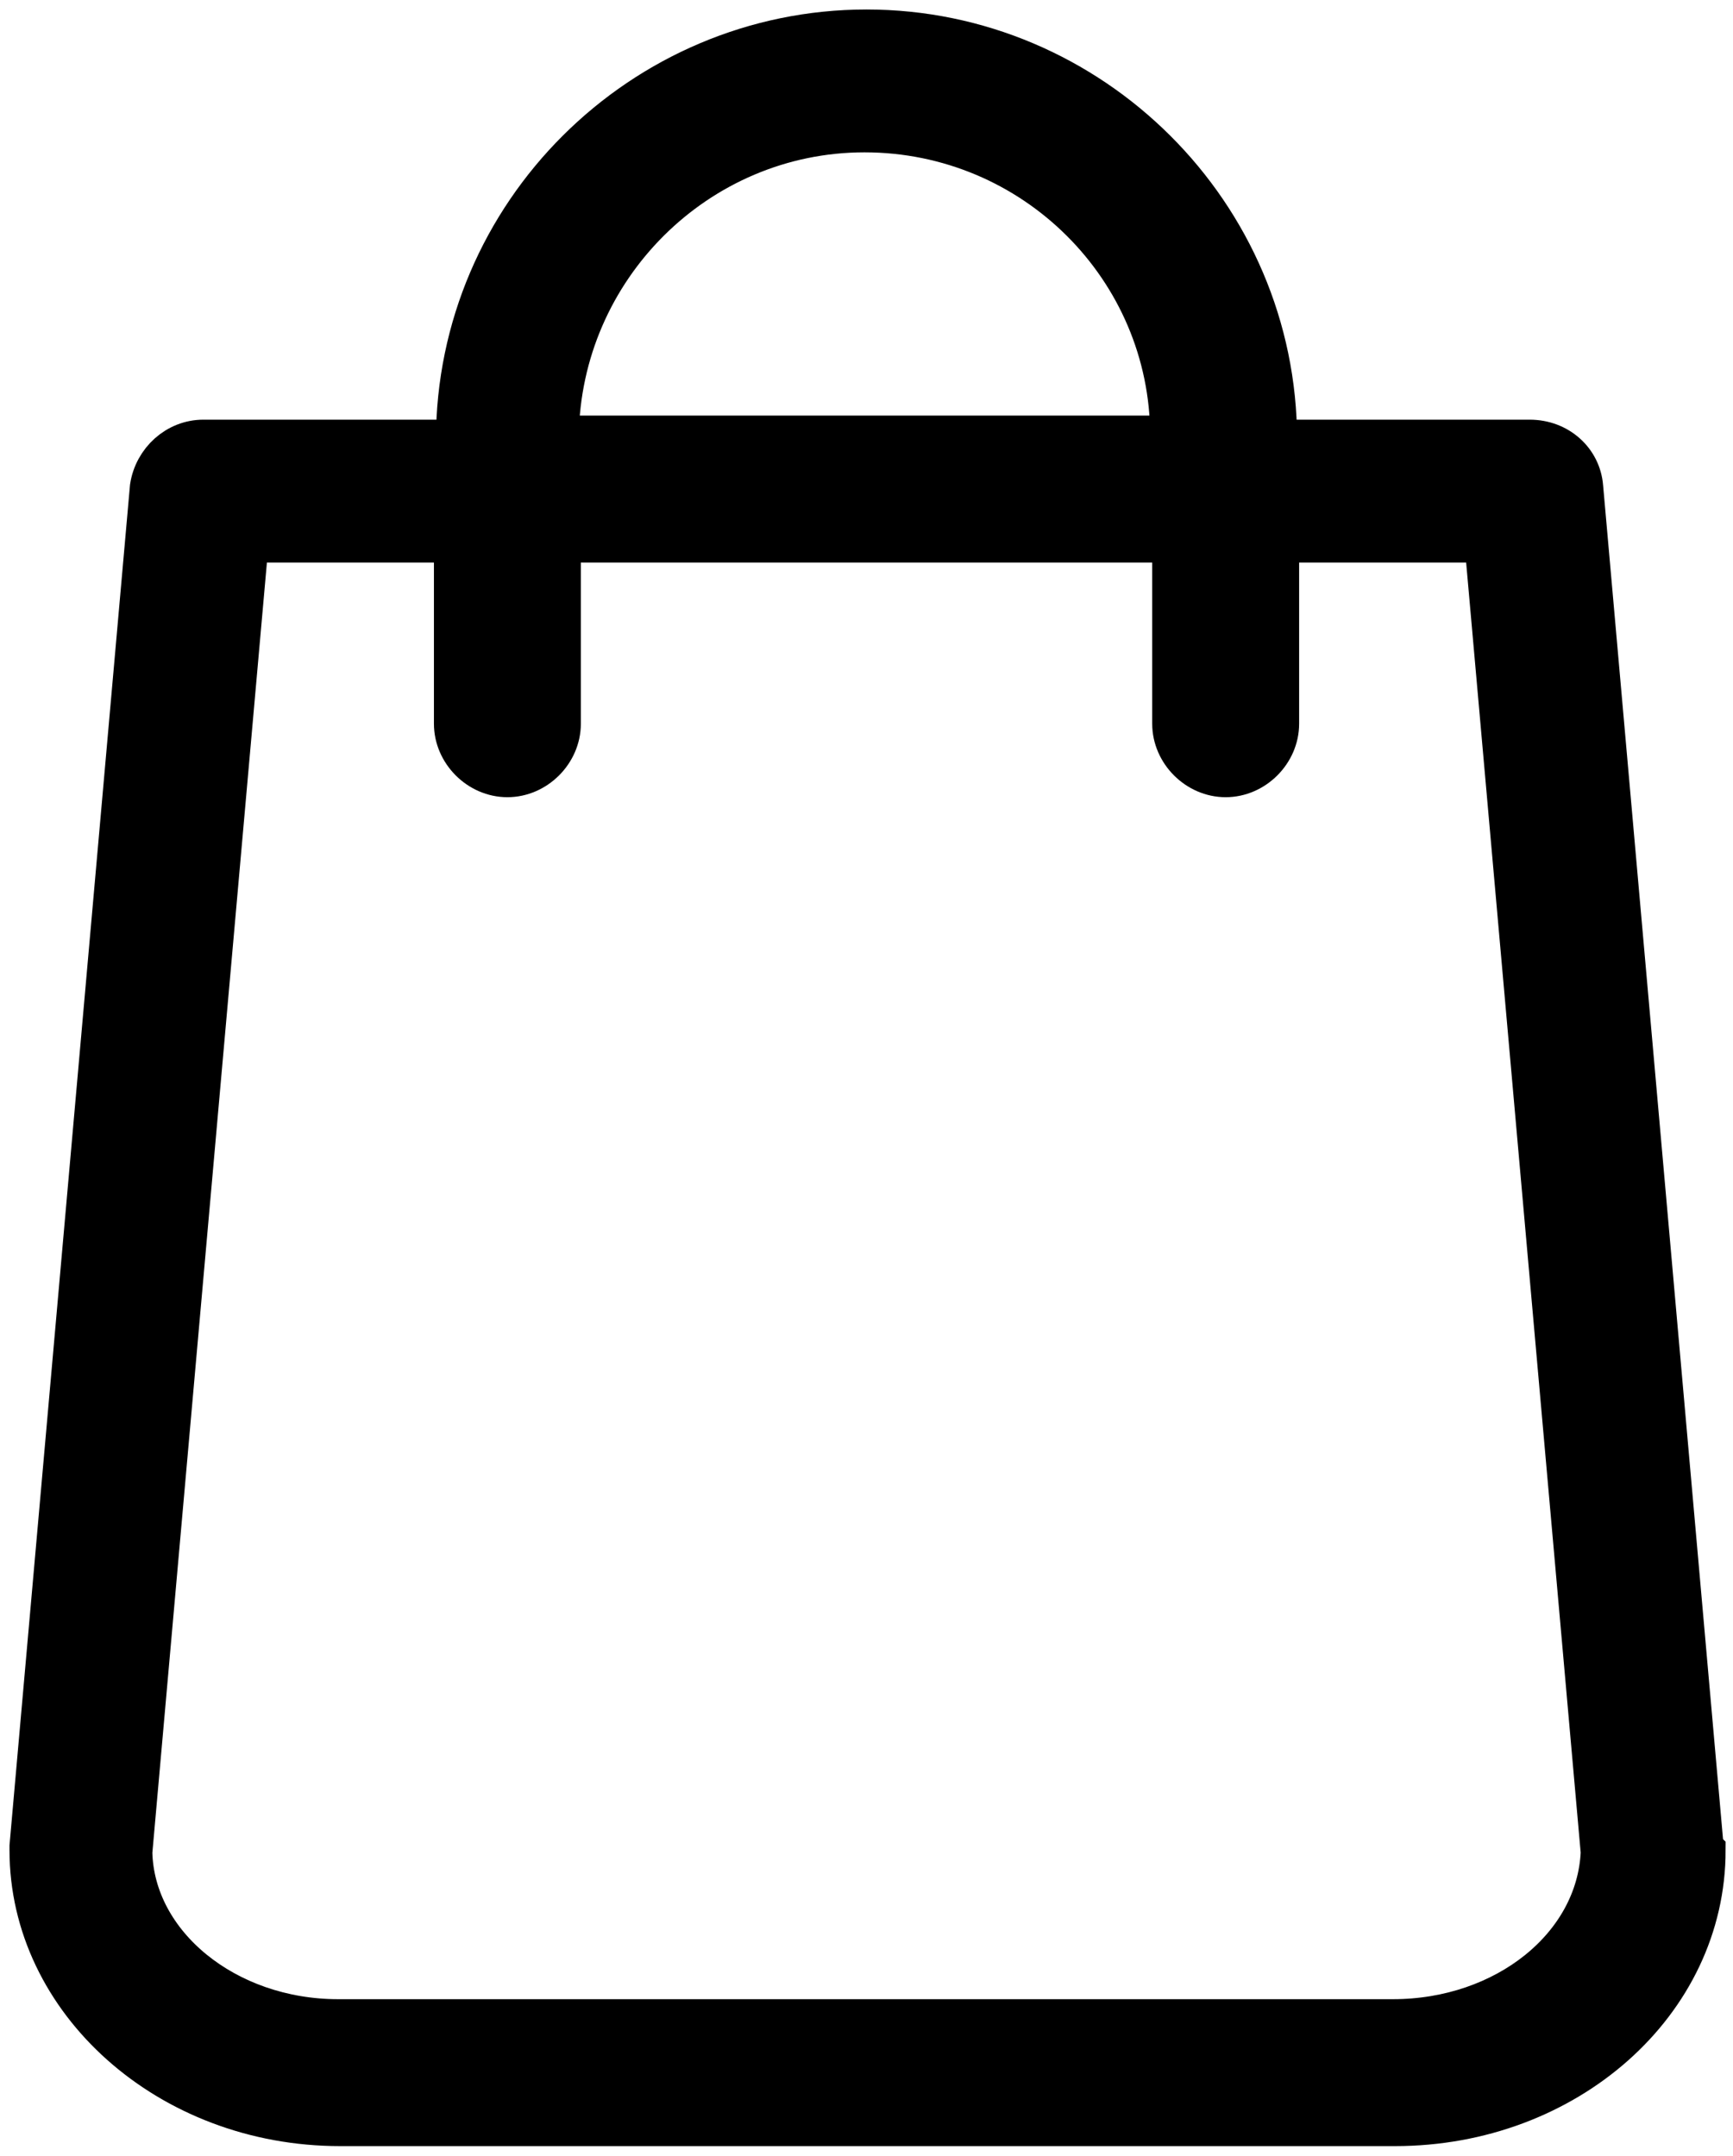 <?xml version="1.0" encoding="utf-8"?>
<!-- Generator: Adobe Illustrator 23.0.0, SVG Export Plug-In . SVG Version: 6.00 Build 0)  -->
<svg version="1.1" id="Layer_1" xmlns="http://www.w3.org/2000/svg" xmlns:xlink="http://www.w3.org/1999/xlink" x="0px" y="0px"
	 viewBox="0 0 58.6 72.9" style="enable-background:new 0 0 58.6 72.9;" xml:space="preserve">
<style type="text/css">
	.st0{stroke:#000000;stroke-width:2;stroke-miterlimit:10;}
</style>
<g transform="translate(600 600) scale(0.69 0.69) rotate(0) translate(-600 -600)">
	<path class="st0" d="M-186.1-179.1l-5.9-66.6c-0.1-1.3-1.2-2.3-2.6-2.3H-207c0-11.1-9.1-20.1-20.1-20.1s-20.1,9-20.1,20.1h-12.4
		c-1.3,0-2.4,1-2.6,2.3l-5.9,66.6c0,0.1,0,0.2,0,0.2c0,7.4,6.8,13.5,15.2,13.5h51.7c8.4,0,15.2-6,15.2-13.5
		C-186.1-179-186.1-179-186.1-179.1z M-227.2-263.1c8.3,0,15,6.7,15,14.9h-30C-242.1-256.4-235.4-263.1-227.2-263.1z M-201.3-170.6
		H-253c-5.5,0-10-3.7-10.1-8.2l5.7-64.2h10.1v8.9c0,1.4,1.2,2.6,2.6,2.6c1.4,0,2.6-1.2,2.6-2.6v-8.9h30v8.9c0,1.4,1.2,2.6,2.6,2.6
		s2.6-1.2,2.6-2.6v-8.9h10.1l5.7,64.2C-191.3-174.2-195.8-170.6-201.3-170.6z"/>
</g>
</svg>
